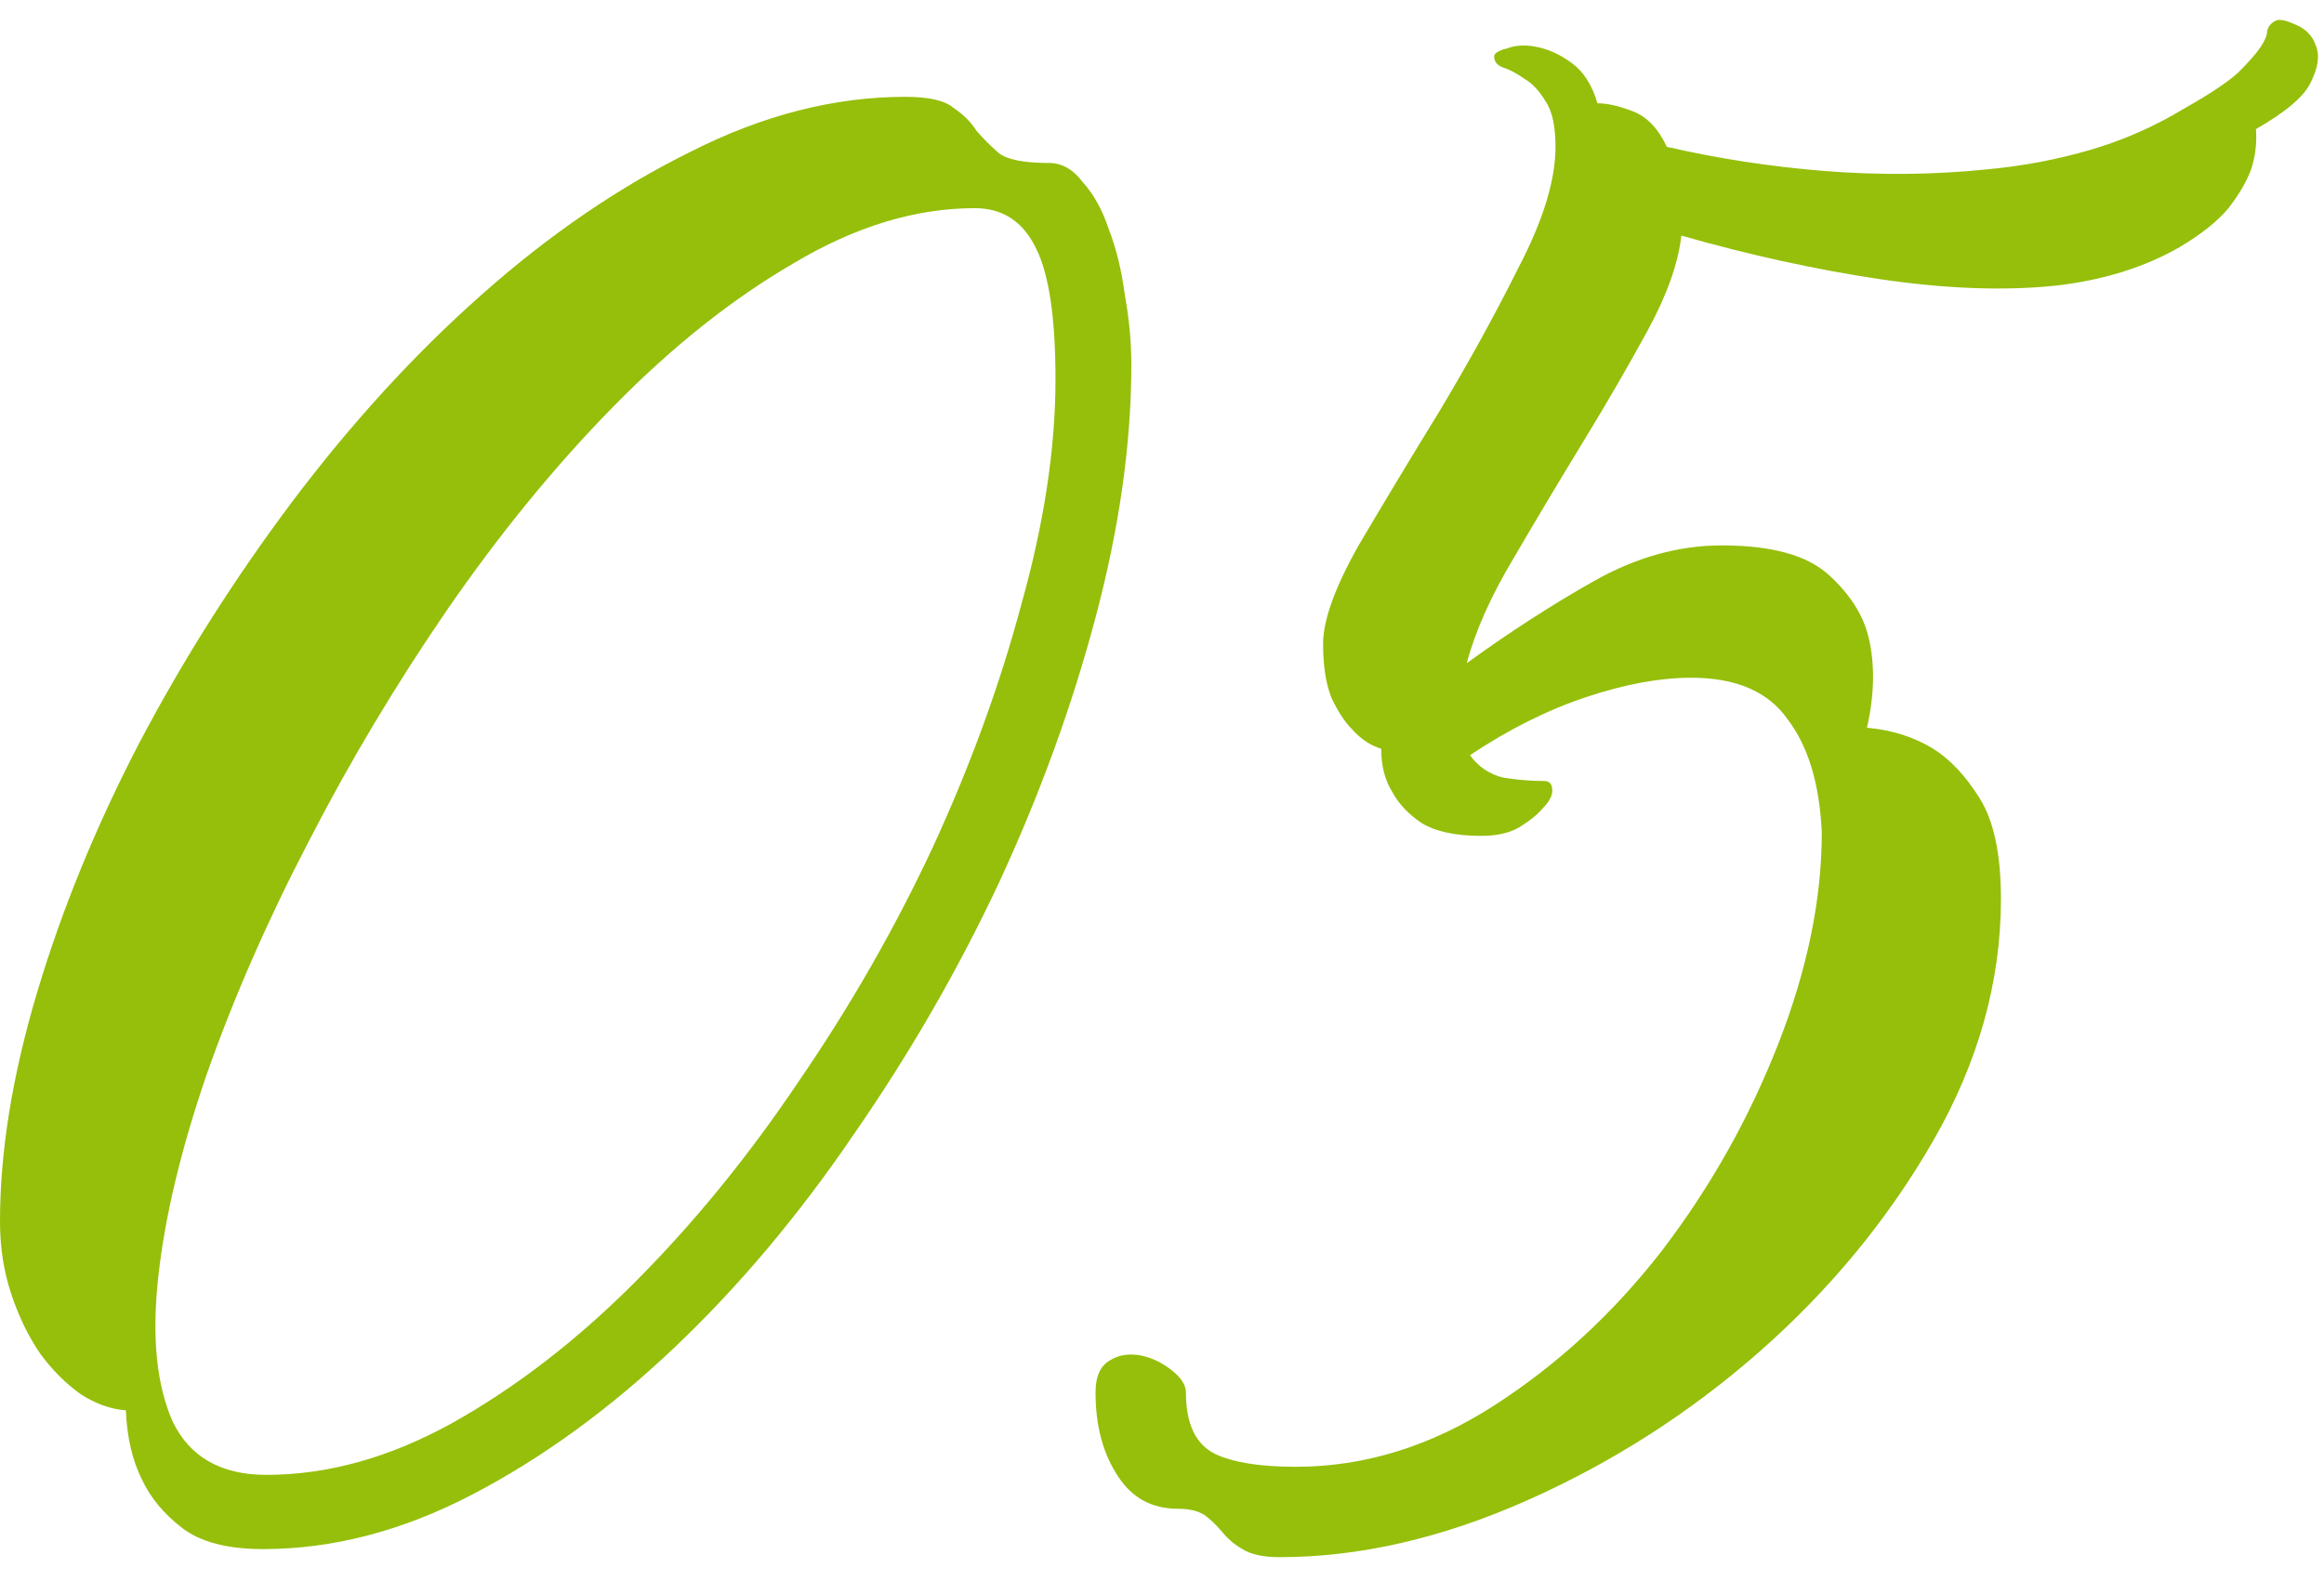<?xml version="1.0" encoding="UTF-8"?> <svg xmlns="http://www.w3.org/2000/svg" width="72" height="49" viewBox="0 0 72 49" fill="none"> <path d="M32.5 5.05C32.9 5.05 33.25 5.25 33.55 5.65C33.883 6.017 34.15 6.5 34.35 7.1C34.583 7.7 34.75 8.383 34.85 9.15C34.983 9.883 35.05 10.6 35.05 11.3C35.05 13.733 34.683 16.333 33.95 19.1C33.217 21.867 32.217 24.617 30.95 27.35C29.683 30.05 28.183 32.65 26.45 35.15C24.75 37.65 22.9 39.85 20.9 41.75C18.9 43.65 16.817 45.167 14.65 46.3C12.483 47.433 10.317 48 8.15 48C7.05 48 6.217 47.783 5.65 47.35C5.083 46.917 4.667 46.417 4.4 45.85C4.1 45.25 3.933 44.533 3.9 43.7C3.433 43.667 2.967 43.5 2.5 43.2C2.033 42.867 1.617 42.45 1.25 41.95C0.883 41.417 0.583 40.8 0.35 40.1C0.117 39.4 0 38.65 0 37.85C0 35.683 0.383 33.317 1.15 30.75C1.917 28.183 2.967 25.617 4.3 23.05C5.667 20.45 7.25 17.95 9.05 15.55C10.883 13.117 12.833 10.983 14.9 9.15C17 7.283 19.167 5.8 21.4 4.7C23.633 3.567 25.85 3 28.05 3C28.783 3 29.283 3.117 29.55 3.35C29.85 3.55 30.083 3.783 30.25 4.05C30.45 4.283 30.683 4.517 30.95 4.75C31.217 4.95 31.733 5.05 32.5 5.05ZM8.25 45.7C10.15 45.7 12.067 45.167 14 44.1C15.967 43 17.85 41.55 19.65 39.75C21.483 37.917 23.183 35.833 24.75 33.5C26.35 31.167 27.733 28.75 28.9 26.25C30.067 23.717 30.983 21.2 31.65 18.7C32.35 16.2 32.7 13.883 32.7 11.75C32.7 9.85 32.5 8.5 32.1 7.7C31.7 6.867 31.067 6.45 30.2 6.45C28.367 6.45 26.5 7.017 24.6 8.15C22.7 9.25 20.833 10.733 19 12.6C17.2 14.433 15.483 16.533 13.85 18.9C12.25 21.233 10.817 23.633 9.55 26.1C8.283 28.533 7.233 30.933 6.4 33.3C5.6 35.633 5.1 37.733 4.9 39.6C4.7 41.433 4.85 42.917 5.35 44.05C5.883 45.15 6.85 45.7 8.25 45.7ZM70.491 0.65C70.591 0.583 70.791 0.617 71.091 0.75C71.424 0.883 71.641 1.1 71.741 1.4C71.874 1.7 71.824 2.083 71.591 2.55C71.391 2.983 70.824 3.467 69.891 4C69.924 4.433 69.874 4.85 69.741 5.25C69.608 5.617 69.374 6.017 69.041 6.45C68.708 6.85 68.208 7.25 67.541 7.65C66.441 8.283 65.158 8.683 63.691 8.85C62.091 9.017 60.274 8.95 58.241 8.65C56.241 8.35 54.191 7.9 52.091 7.3C51.991 8.167 51.641 9.15 51.041 10.25C50.441 11.35 49.774 12.5 49.041 13.7C48.308 14.9 47.591 16.1 46.891 17.3C46.191 18.467 45.708 19.55 45.441 20.55C46.774 19.583 48.091 18.733 49.391 18C50.691 17.267 52.008 16.9 53.341 16.9C54.874 16.9 55.974 17.2 56.641 17.8C57.308 18.4 57.724 19.05 57.891 19.75C58.091 20.583 58.074 21.517 57.841 22.55C58.608 22.617 59.291 22.833 59.891 23.2C60.424 23.533 60.908 24.05 61.341 24.75C61.774 25.45 61.991 26.483 61.991 27.85C61.991 30.417 61.291 32.917 59.891 35.35C58.491 37.783 56.691 39.967 54.491 41.9C52.324 43.8 49.924 45.333 47.291 46.5C44.658 47.667 42.108 48.25 39.641 48.25C39.141 48.25 38.758 48.167 38.491 48C38.258 47.867 38.058 47.7 37.891 47.5C37.724 47.3 37.558 47.133 37.391 47C37.191 46.833 36.891 46.75 36.491 46.75C35.691 46.75 35.074 46.417 34.641 45.75C34.174 45.05 33.941 44.183 33.941 43.15C33.941 42.65 34.091 42.317 34.391 42.15C34.658 41.983 34.974 41.933 35.341 42C35.674 42.067 35.991 42.217 36.291 42.45C36.591 42.683 36.741 42.917 36.741 43.15C36.741 44.117 37.041 44.75 37.641 45.05C38.208 45.317 39.041 45.45 40.141 45.45C42.274 45.45 44.324 44.817 46.291 43.55C48.258 42.283 49.991 40.683 51.491 38.75C52.991 36.783 54.191 34.65 55.091 32.35C55.991 30.05 56.441 27.867 56.441 25.8C56.374 24.3 56.024 23.133 55.391 22.3C54.791 21.433 53.791 21 52.391 21C51.424 21 50.341 21.2 49.141 21.6C47.941 22 46.741 22.6 45.541 23.4C45.808 23.767 46.158 24 46.591 24.1C47.024 24.167 47.441 24.2 47.841 24.2C48.008 24.2 48.091 24.3 48.091 24.5C48.091 24.667 47.991 24.85 47.791 25.05C47.624 25.25 47.374 25.45 47.041 25.65C46.741 25.817 46.358 25.9 45.891 25.9C45.091 25.9 44.474 25.767 44.041 25.5C43.641 25.233 43.341 24.917 43.141 24.55C42.908 24.183 42.791 23.733 42.791 23.2C42.458 23.1 42.158 22.9 41.891 22.6C41.658 22.367 41.441 22.033 41.241 21.6C41.074 21.167 40.991 20.617 40.991 19.95C40.991 19.217 41.358 18.2 42.091 16.9C42.858 15.6 43.691 14.217 44.591 12.75C45.491 11.25 46.308 9.767 47.041 8.3C47.808 6.833 48.191 5.583 48.191 4.55C48.191 3.917 48.091 3.45 47.891 3.15C47.691 2.817 47.474 2.583 47.241 2.45C47.008 2.283 46.791 2.167 46.591 2.1C46.391 2.033 46.291 1.917 46.291 1.75C46.291 1.65 46.424 1.567 46.691 1.5C46.958 1.4 47.258 1.383 47.591 1.45C47.958 1.517 48.324 1.683 48.691 1.95C49.058 2.217 49.324 2.633 49.491 3.2C49.791 3.2 50.158 3.283 50.591 3.45C51.024 3.617 51.374 3.983 51.641 4.55C53.241 4.917 54.874 5.167 56.541 5.3C58.241 5.433 59.908 5.417 61.541 5.25C62.641 5.15 63.708 4.95 64.741 4.65C65.774 4.35 66.758 3.917 67.691 3.35C68.458 2.917 69.008 2.55 69.341 2.25C69.674 1.917 69.908 1.65 70.041 1.45C70.174 1.25 70.241 1.083 70.241 0.95C70.274 0.817 70.358 0.717 70.491 0.65Z" fill="#95BF0A"></path> </svg> 